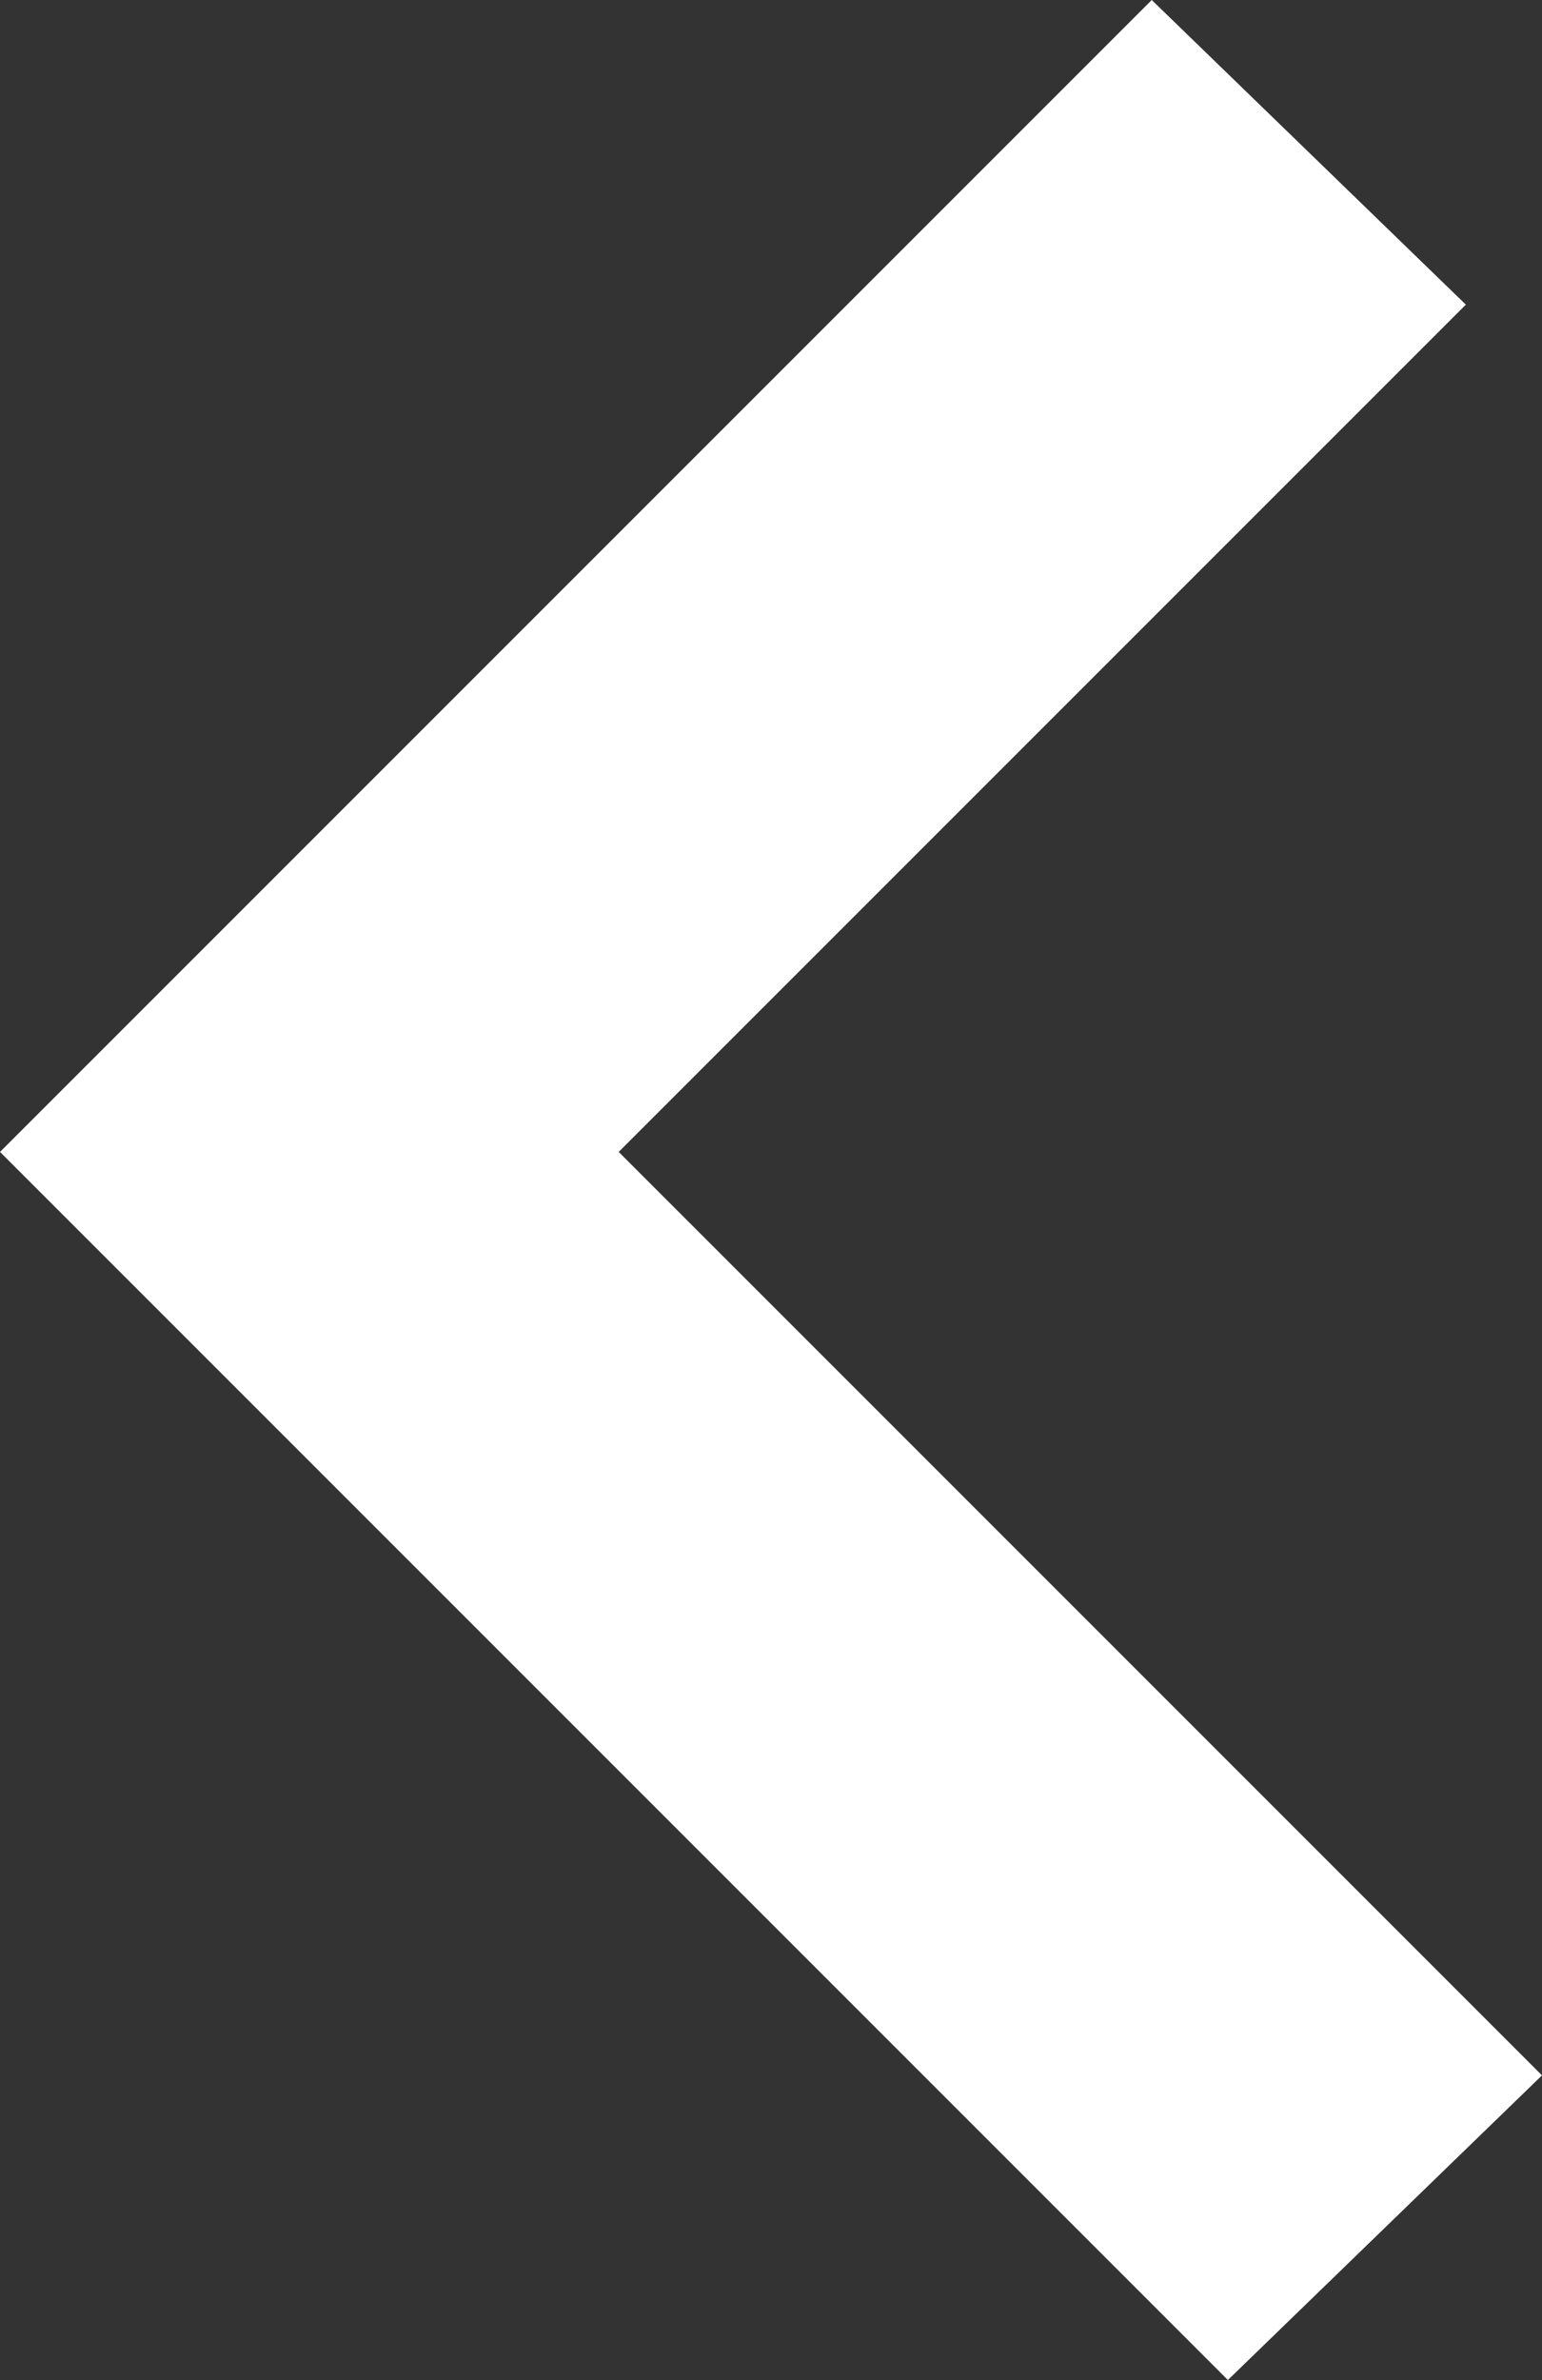<?xml version="1.0" encoding="utf-8"?>
<!-- Generator: Adobe Illustrator 18.0.0, SVG Export Plug-In . SVG Version: 6.00 Build 0)  -->
<!DOCTYPE svg PUBLIC "-//W3C//DTD SVG 1.1//EN" "http://www.w3.org/Graphics/SVG/1.1/DTD/svg11.dtd">
<svg version="1.1" id="Capa_1" xmlns="http://www.w3.org/2000/svg" xmlns:xlink="http://www.w3.org/1999/xlink" x="0px" y="0px"
	 viewBox="0 0 16.2 25" enable-background="new 0 0 16.2 25" xml:space="preserve">
<rect x="0" y="0" width="16.2" height="25" fill="#333333" stroke="none"/>
<polygon fill="#FFFFFF" points="12.9,25 16.2,21.8 6.5,12.1 15.4,3.2 12.1,0 0,12.1 "/>
</svg>
